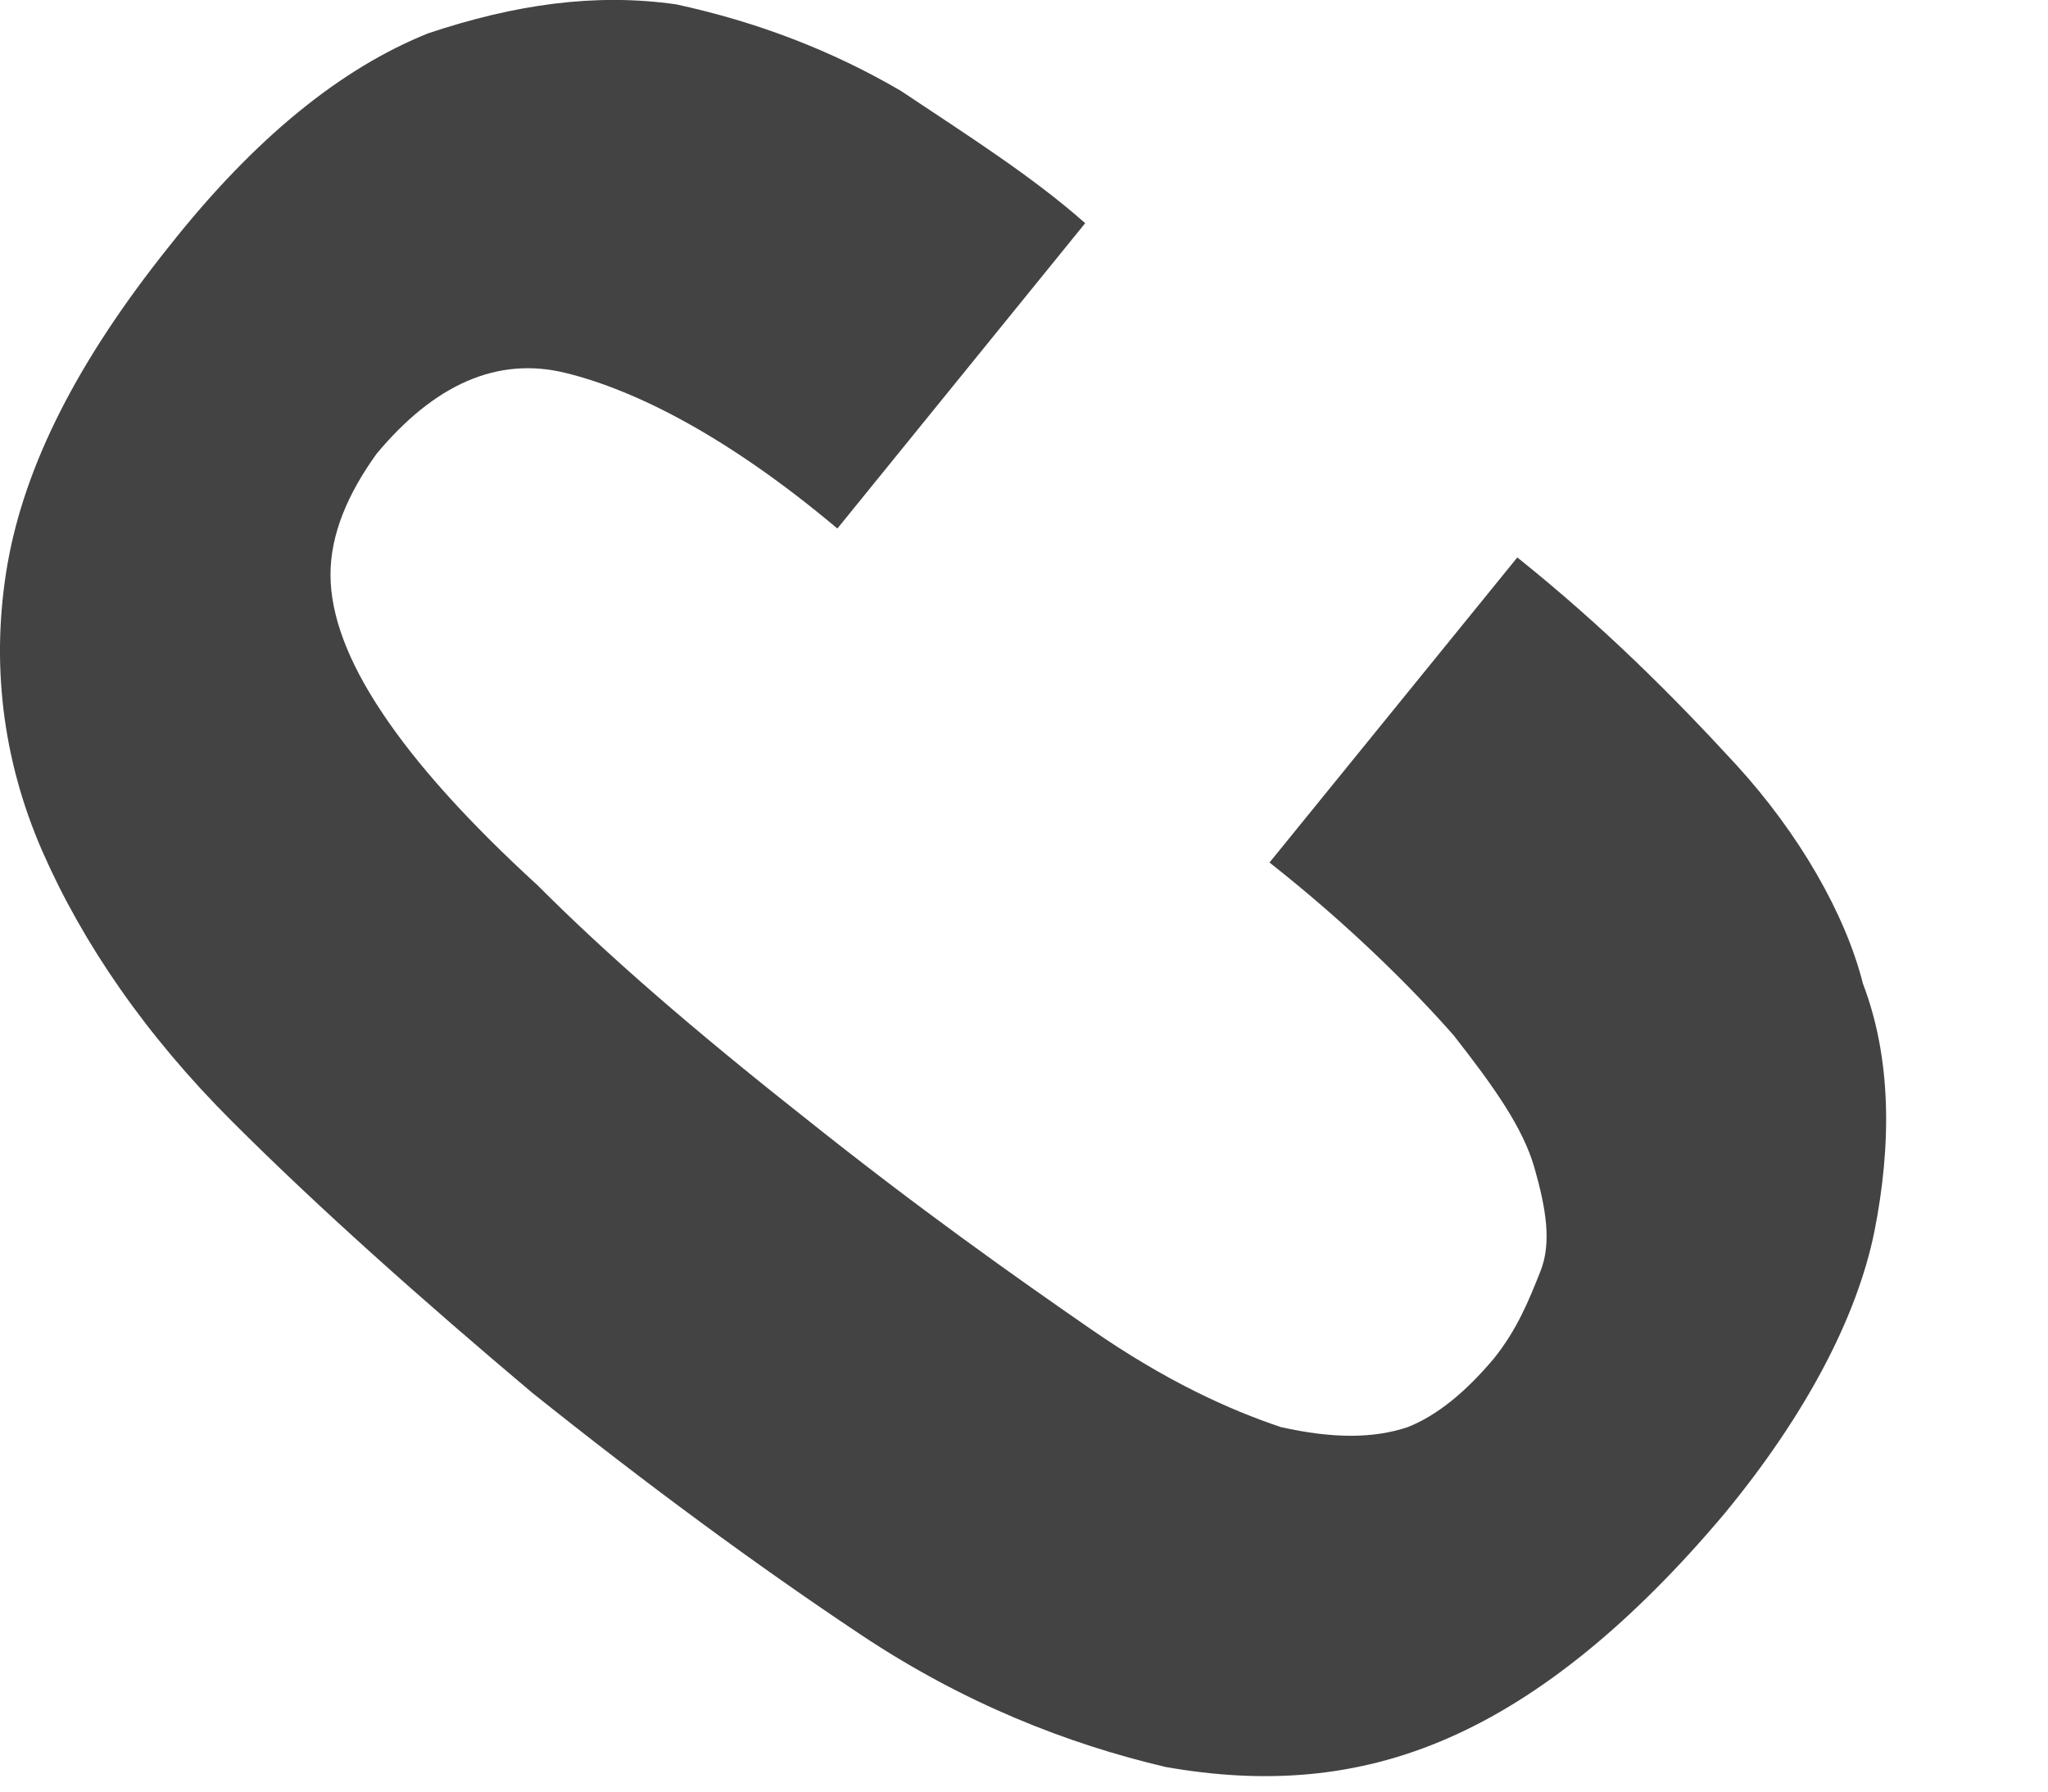 <?xml version="1.0" encoding="utf-8"?>
<svg xmlns="http://www.w3.org/2000/svg" fill="none" height="100%" overflow="visible" preserveAspectRatio="none" style="display: block;" viewBox="0 0 8 7" width="100%">
<path d="M6.782 2.988C6.534 2.718 6.264 2.448 5.927 2.178L4.959 3.37C5.274 3.618 5.521 3.866 5.679 4.046C5.837 4.248 5.949 4.406 5.994 4.563C6.039 4.721 6.062 4.856 6.017 4.968C5.972 5.081 5.927 5.193 5.837 5.306C5.724 5.441 5.612 5.531 5.499 5.576C5.364 5.621 5.206 5.621 5.004 5.576C4.801 5.508 4.554 5.396 4.261 5.193C3.969 4.991 3.586 4.721 3.136 4.361C2.708 4.023 2.371 3.731 2.101 3.46C1.831 3.213 1.628 2.988 1.493 2.785C1.358 2.583 1.291 2.403 1.291 2.245C1.291 2.088 1.358 1.93 1.471 1.773C1.696 1.503 1.943 1.39 2.213 1.458C2.483 1.525 2.843 1.705 3.271 2.065L4.239 0.872C4.036 0.692 3.789 0.535 3.519 0.355C3.249 0.197 2.956 0.085 2.641 0.017C2.326 -0.028 2.011 0.017 1.673 0.13C1.336 0.265 0.998 0.535 0.661 0.962C0.3 1.413 0.098 1.818 0.03 2.2C-0.037 2.583 0.008 2.965 0.165 3.325C0.323 3.686 0.57 4.046 0.908 4.383C1.246 4.721 1.651 5.081 2.078 5.441C2.528 5.801 2.956 6.116 3.361 6.386C3.766 6.656 4.171 6.814 4.554 6.904C4.936 6.971 5.296 6.949 5.657 6.791C6.017 6.634 6.377 6.341 6.737 5.913C7.052 5.531 7.254 5.148 7.322 4.811C7.389 4.473 7.389 4.136 7.277 3.843C7.209 3.573 7.029 3.258 6.782 2.988Z" fill="#434344" id="Vector"/>
</svg>